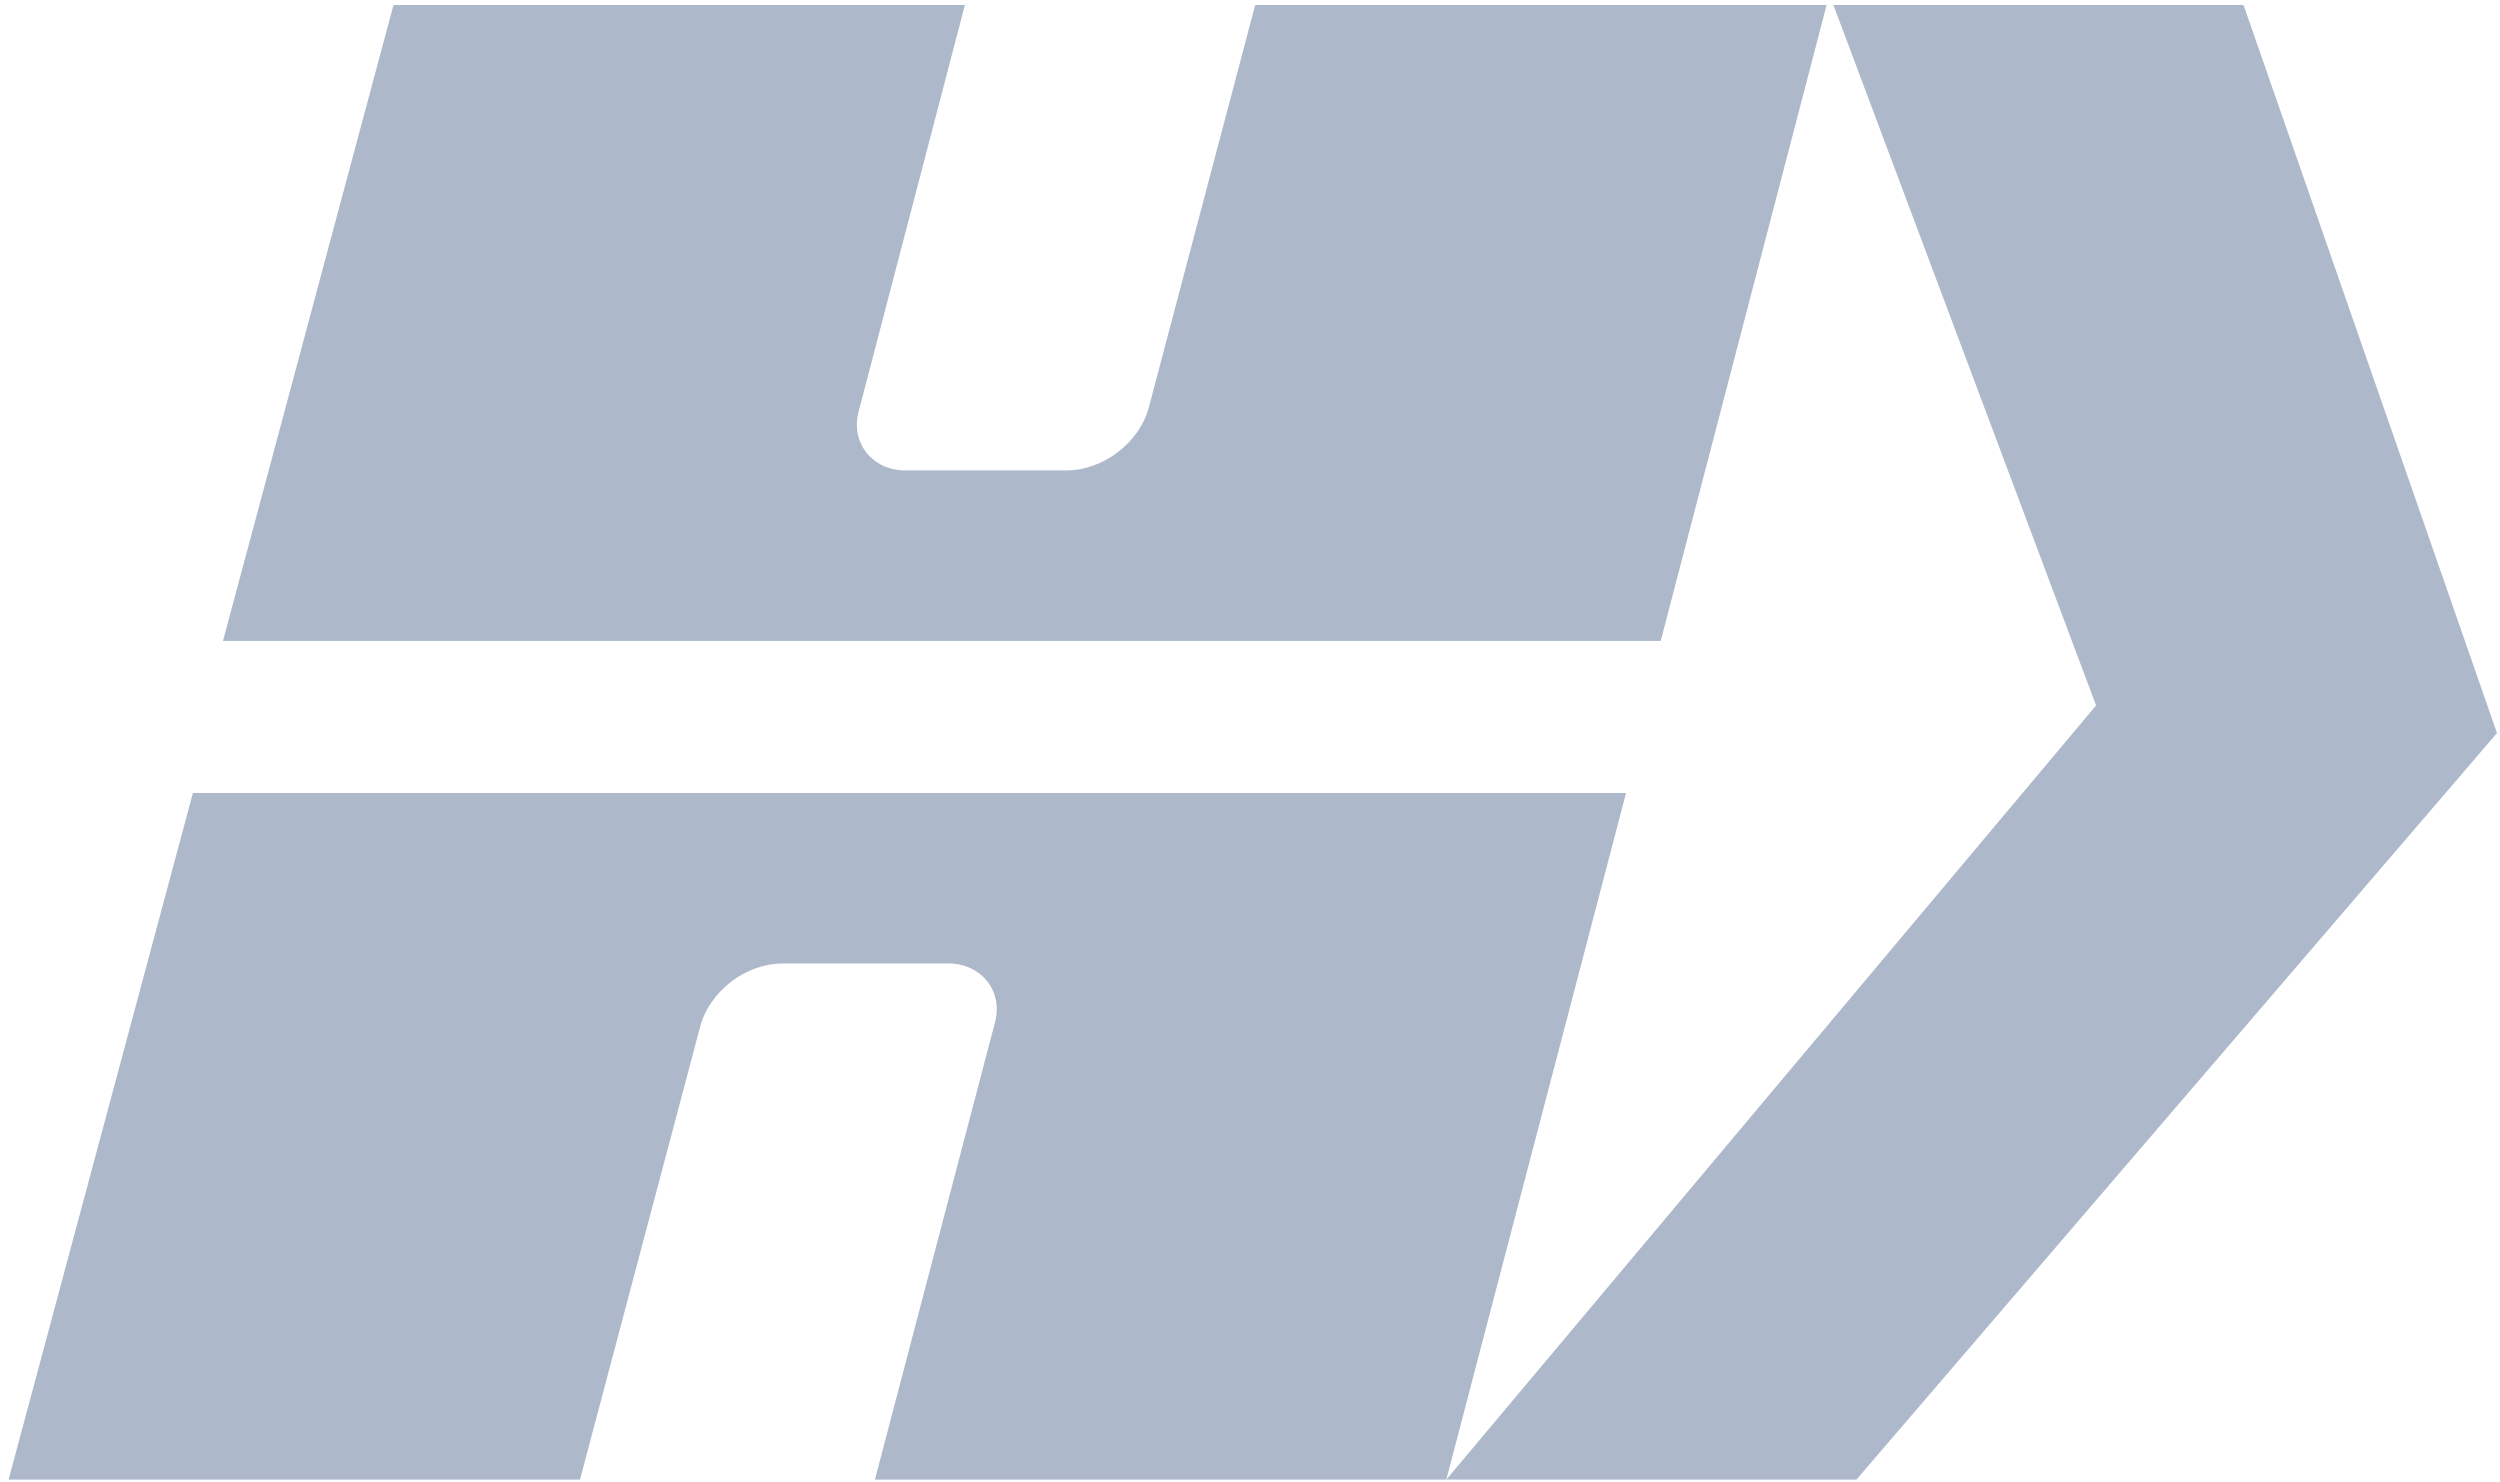 <svg width="280" height="166" viewBox="0 0 280 166" fill="none" xmlns="http://www.w3.org/2000/svg">
<path d="M207.922 165.714H161.988L234.76 79.008L205.342 0.559H251.276L279.662 82.104L207.922 165.714Z" fill="#446188" fill-opacity="0.44"/>
<path d="M186.001 71.782L204.581 0.559H140.583L128.713 45.461C127.681 49.59 123.552 52.686 119.423 52.686H101.359C97.746 52.686 95.165 49.59 96.198 45.977L108.068 0.559H44.071L24.974 71.782H186.001Z" fill="#446188" fill-opacity="0.44"/>
<path d="M21.606 88.814L0.961 165.714H64.959L78.378 115.135C79.41 111.006 83.539 107.91 87.668 107.91H106.248C109.861 107.91 112.441 111.006 111.409 114.619L97.99 165.714H161.988L182.117 88.814H21.606Z" fill="#446188" fill-opacity="0.44"/>
</svg>
